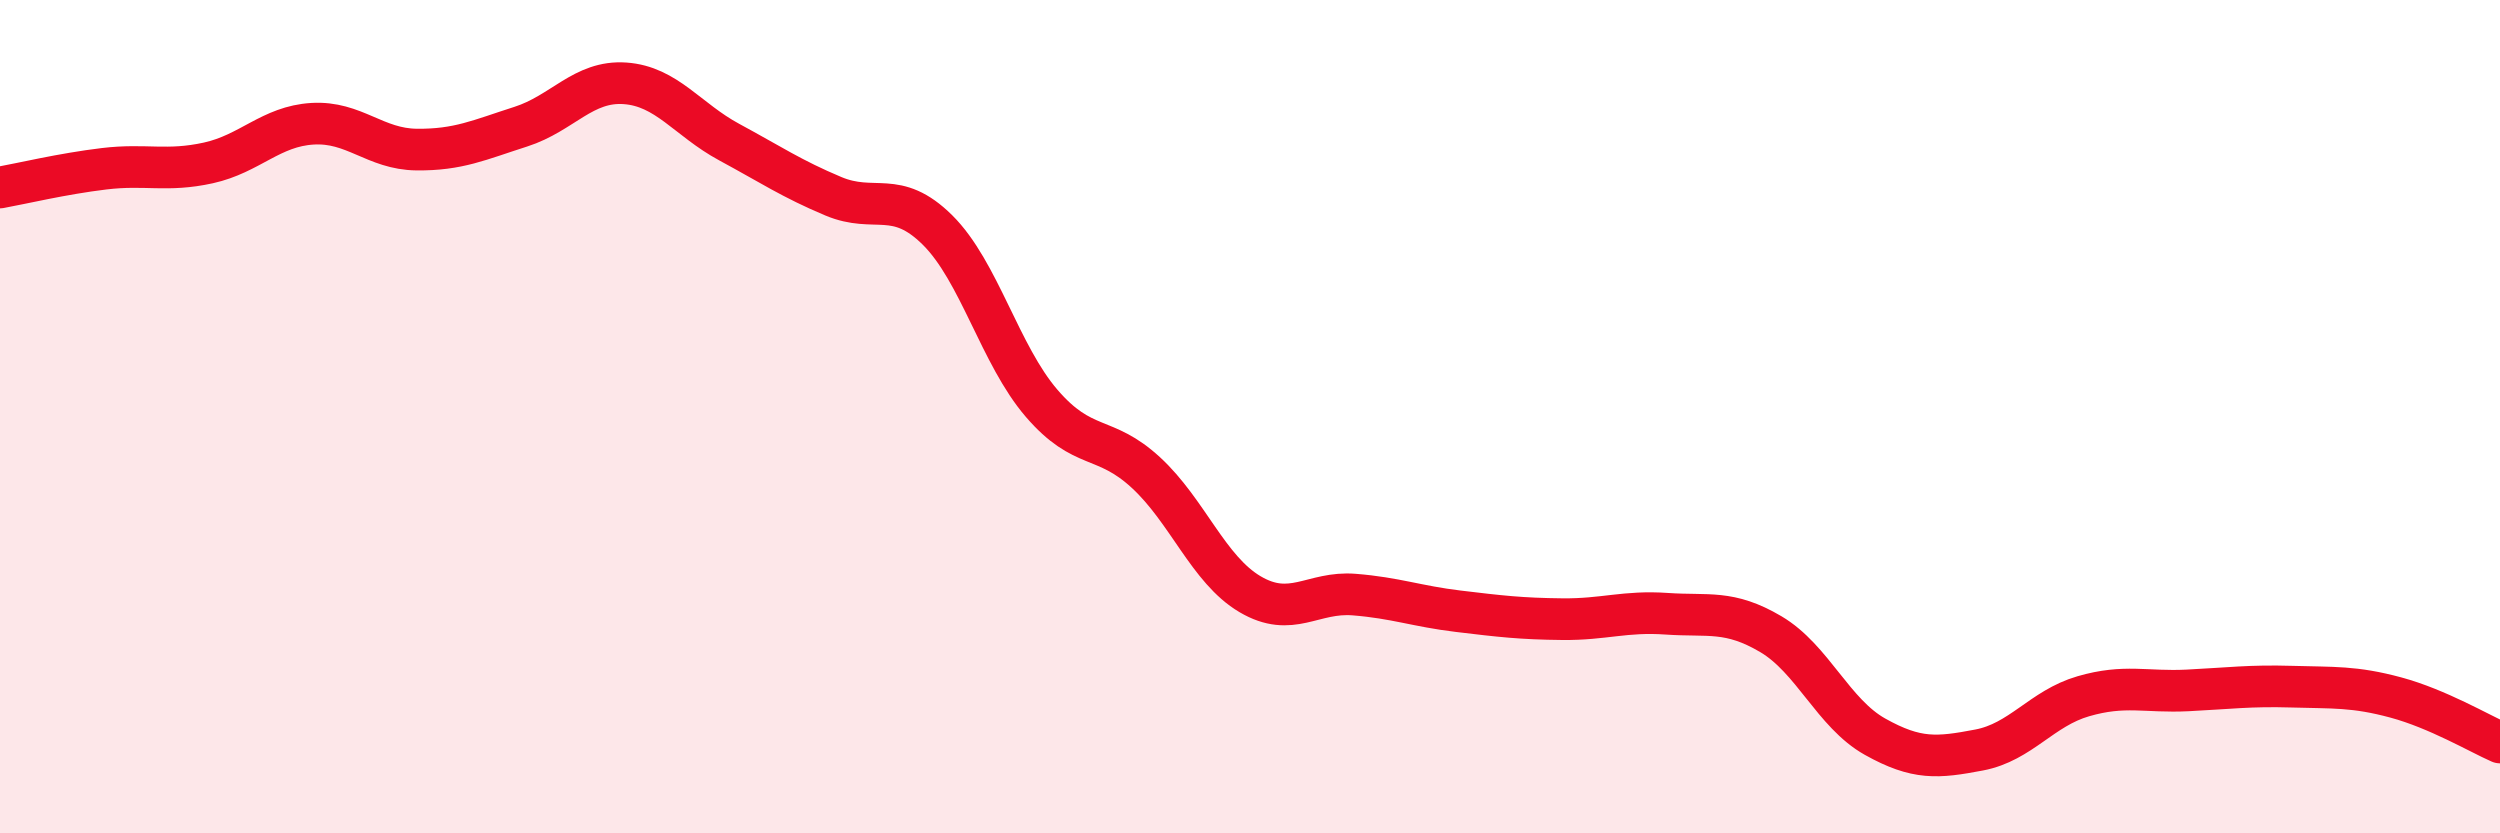 
    <svg width="60" height="20" viewBox="0 0 60 20" xmlns="http://www.w3.org/2000/svg">
      <path
        d="M 0,4.5 C 0.5,4.41 1.5,4.17 2.5,4.05 C 3.5,3.93 4,4.13 5,3.91 C 6,3.69 6.5,3.03 7.5,2.97 C 8.5,2.91 9,3.58 10,3.59 C 11,3.6 11.5,3.36 12.5,3.04 C 13.5,2.72 14,1.93 15,2 C 16,2.07 16.5,2.87 17.5,3.41 C 18.5,3.95 19,4.29 20,4.71 C 21,5.13 21.5,4.53 22.5,5.52 C 23.5,6.51 24,8.52 25,9.68 C 26,10.84 26.5,10.42 27.5,11.34 C 28.5,12.26 29,13.67 30,14.26 C 31,14.85 31.5,14.19 32.5,14.27 C 33.5,14.35 34,14.55 35,14.67 C 36,14.79 36.5,14.85 37.5,14.86 C 38.5,14.87 39,14.66 40,14.73 C 41,14.8 41.5,14.63 42.5,15.22 C 43.5,15.81 44,17.12 45,17.68 C 46,18.24 46.5,18.19 47.5,18 C 48.5,17.81 49,17 50,16.71 C 51,16.42 51.5,16.62 52.5,16.57 C 53.5,16.52 54,16.45 55,16.48 C 56,16.51 56.5,16.47 57.5,16.74 C 58.5,17.01 59.5,17.6 60,17.82L60 20L0 20Z"
        fill="#EB0A25"
        opacity="0.1"
        stroke-linecap="round"
        stroke-linejoin="round"
      />
      <path
        d="M 0,4.5 C 0.5,4.41 1.5,4.17 2.5,4.05 C 3.5,3.93 4,4.13 5,3.91 C 6,3.69 6.5,3.03 7.5,2.97 C 8.5,2.91 9,3.58 10,3.59 C 11,3.6 11.5,3.36 12.5,3.04 C 13.5,2.72 14,1.93 15,2 C 16,2.07 16.5,2.87 17.5,3.41 C 18.5,3.95 19,4.29 20,4.71 C 21,5.13 21.5,4.53 22.5,5.52 C 23.5,6.51 24,8.52 25,9.68 C 26,10.84 26.5,10.42 27.5,11.34 C 28.5,12.26 29,13.67 30,14.26 C 31,14.85 31.5,14.19 32.5,14.27 C 33.5,14.35 34,14.55 35,14.67 C 36,14.79 36.5,14.85 37.5,14.86 C 38.5,14.87 39,14.66 40,14.73 C 41,14.8 41.5,14.63 42.5,15.22 C 43.5,15.81 44,17.12 45,17.68 C 46,18.24 46.5,18.19 47.5,18 C 48.5,17.81 49,17 50,16.71 C 51,16.42 51.5,16.62 52.5,16.57 C 53.5,16.52 54,16.45 55,16.48 C 56,16.51 56.5,16.47 57.5,16.74 C 58.5,17.01 59.5,17.6 60,17.82"
        stroke="#EB0A25"
        stroke-width="1"
        fill="none"
        stroke-linecap="round"
        stroke-linejoin="round"
      />
    </svg>
  